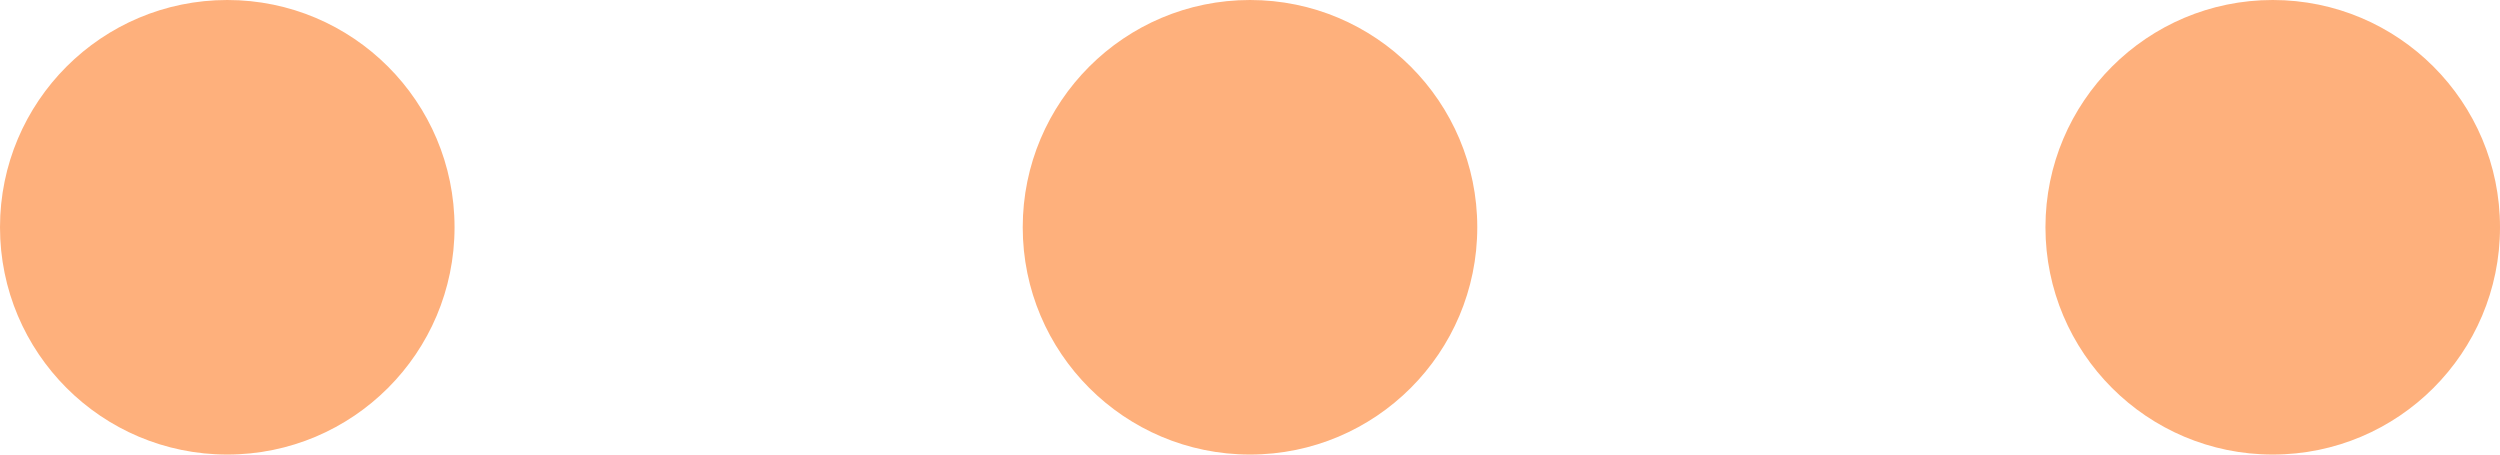 <svg xmlns="http://www.w3.org/2000/svg" width="44" height="8" viewBox="0 0 44 8">
  <defs>
    <style>
      .cls-1 {
        fill: #feb07c;
      }
    </style>
  </defs>
  <g id="グループ_1255" data-name="グループ 1255" transform="translate(-714 -1567)">
    <circle id="楕円形_21" data-name="楕円形 21" class="cls-1" cx="4" cy="4" r="4" transform="translate(732 1567)"/>
    <circle id="楕円形_22" data-name="楕円形 22" class="cls-1" cx="4" cy="4" r="4" transform="translate(714 1567)"/>
    <circle id="楕円形_23" data-name="楕円形 23" class="cls-1" cx="4" cy="4" r="4" transform="translate(750 1567)"/>
  </g>
</svg>
